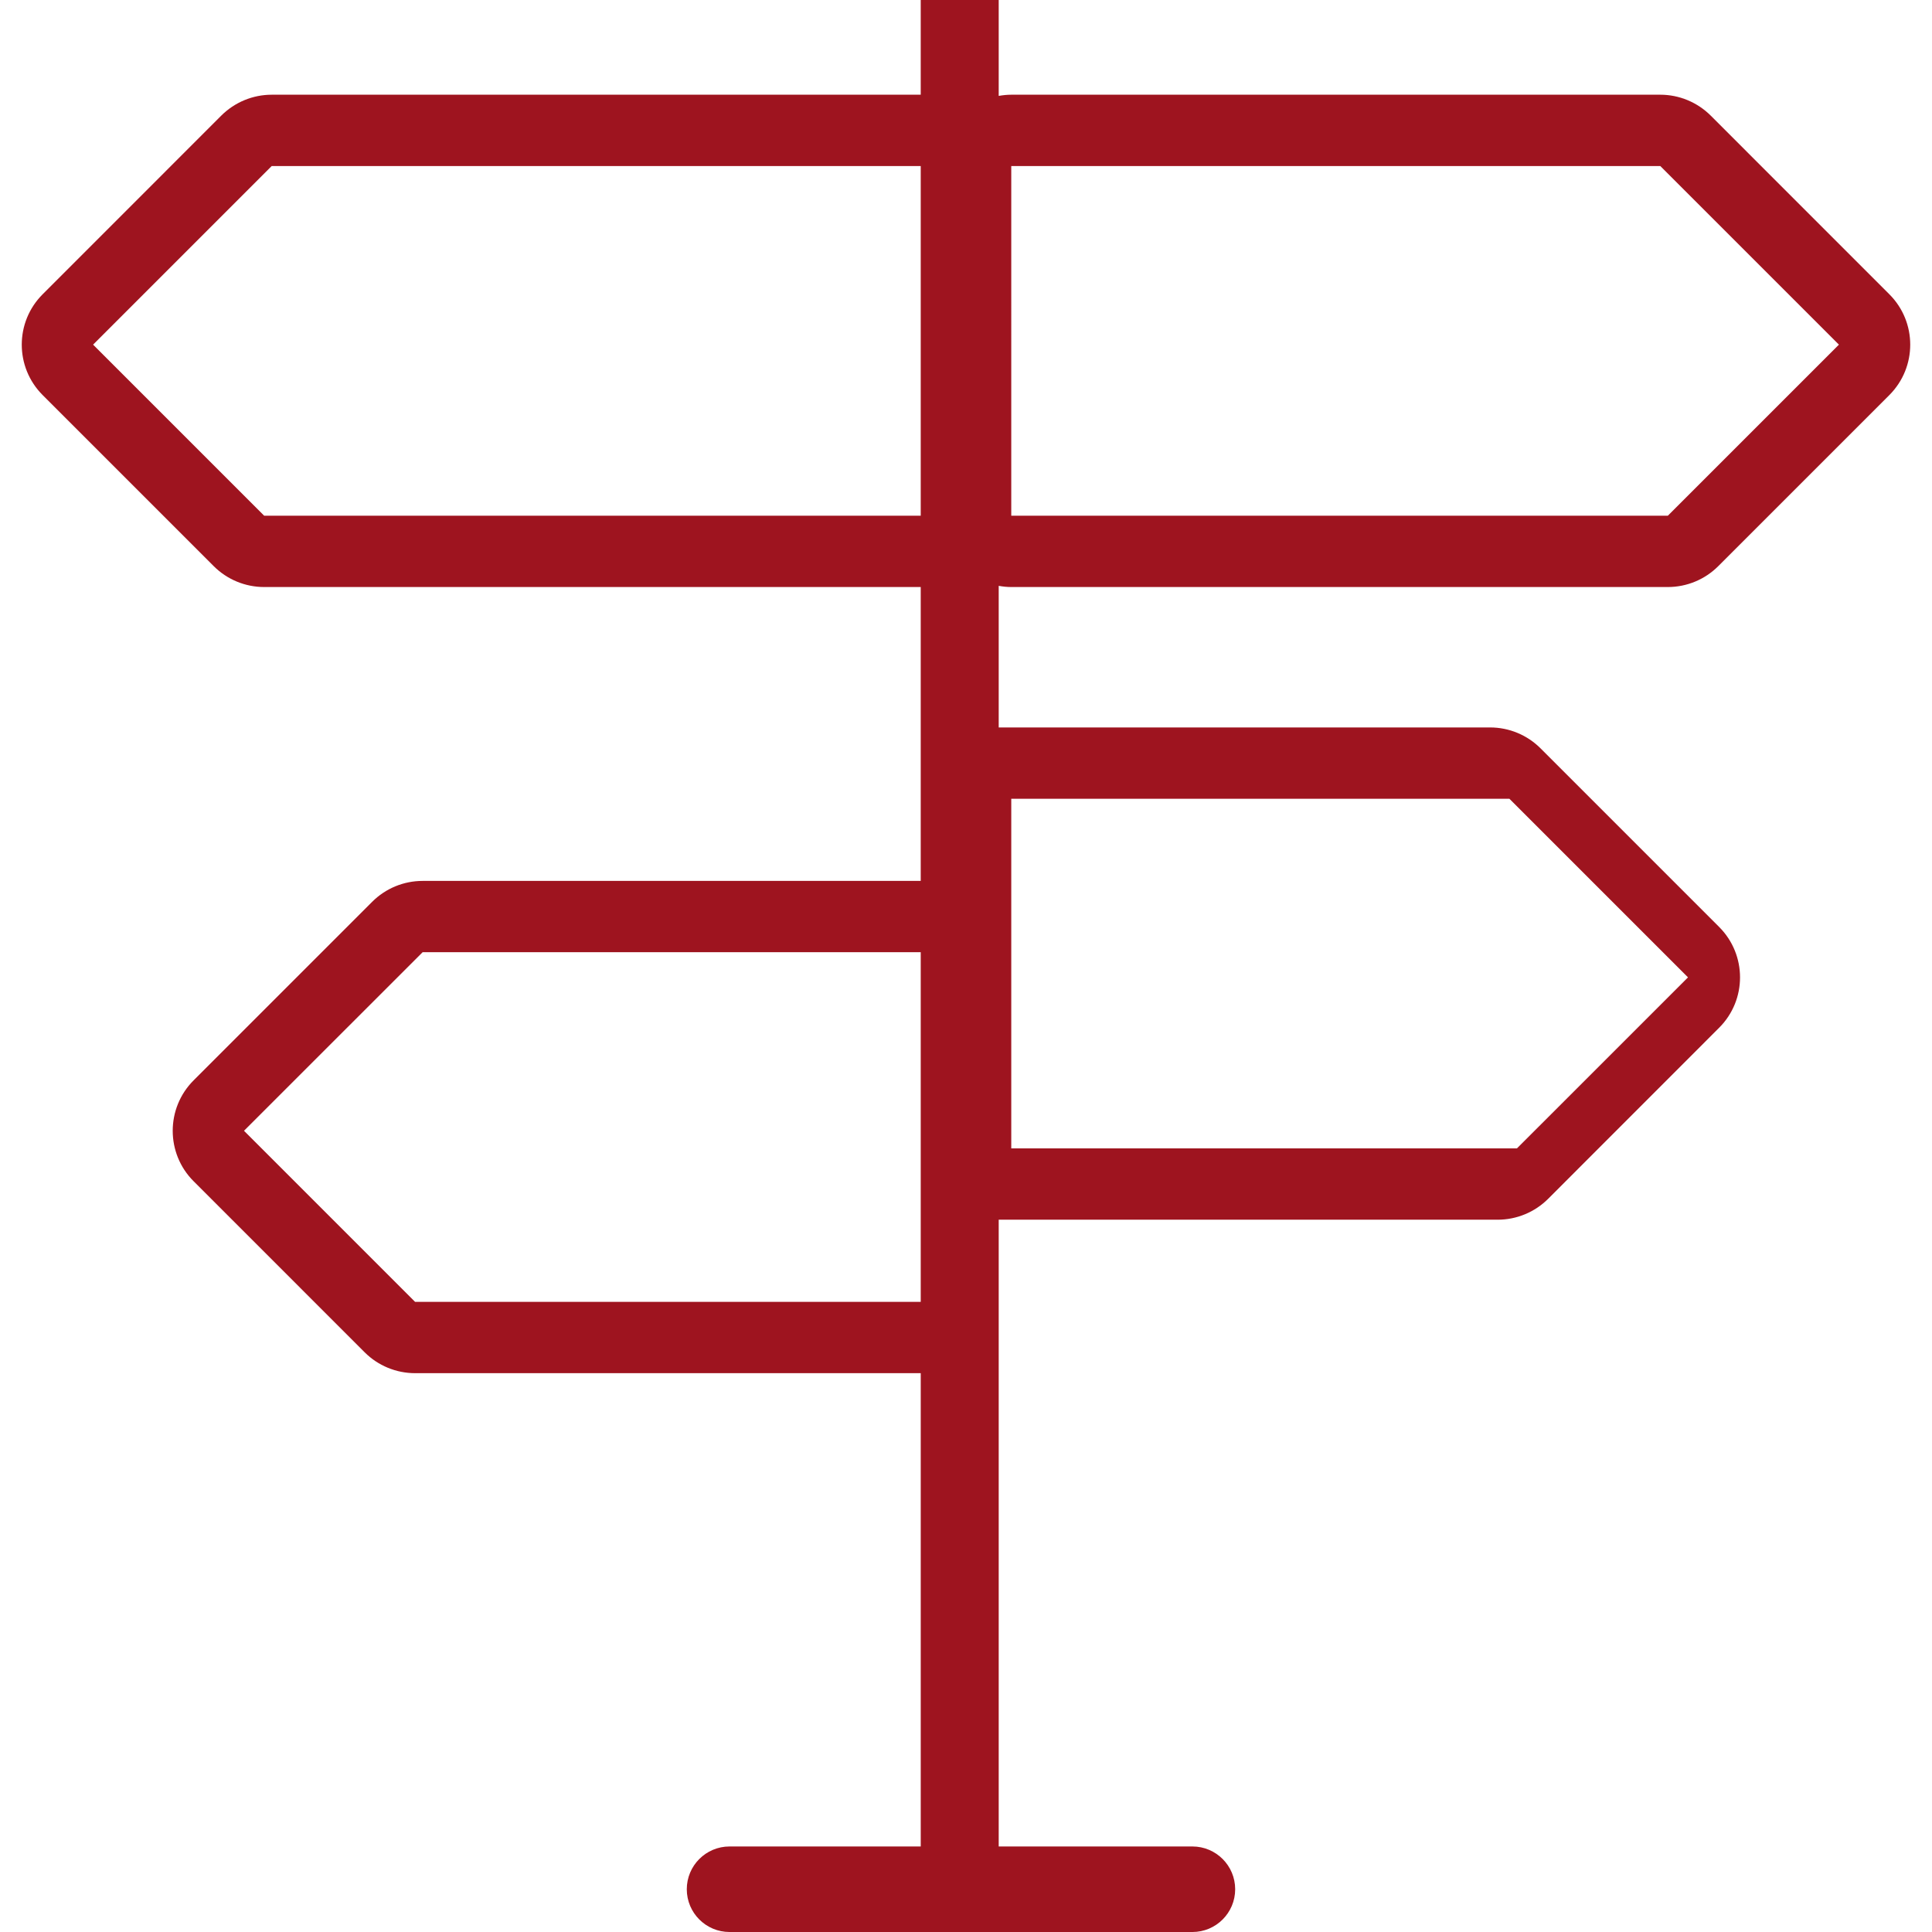 <?xml version="1.0" encoding="utf-8"?>
<!-- Generator: Adobe Illustrator 16.0.0, SVG Export Plug-In . SVG Version: 6.00 Build 0)  -->
<!DOCTYPE svg PUBLIC "-//W3C//DTD SVG 1.1//EN" "http://www.w3.org/Graphics/SVG/1.1/DTD/svg11.dtd">
<svg version="1.1" id="katman_1" xmlns="http://www.w3.org/2000/svg" xmlns:xlink="http://www.w3.org/1999/xlink" x="0px" y="0px"
	 width="170.079px" height="170.08px" viewBox="24.521 0 170.079 170.08" enable-background="new 24.521 0 170.079 170.08"
	 xml:space="preserve">
<path fill="#9E141F" d="M113.545,51.678h57.8c1.667,0,3.263-0.661,4.441-1.84l15.057-15.056c2.454-2.455,2.454-6.428,0-8.879
	l-15.722-15.725c-1.179-1.175-2.774-1.84-4.441-1.84h-57.135c-0.379,0-0.746,0.042-1.105,0.104V0h-6.865v8.338H48.44
	c-1.666,0-3.262,0.665-4.441,1.84L28.278,25.903c-2.455,2.451-2.455,6.424,0,8.879l15.056,15.056c1.179,1.179,2.776,1.84,4.442,1.84
	h57.799v18.639v7.232H61.726c-1.666,0-3.263,0.661-4.438,1.836L41.564,95.108c-2.451,2.451-2.451,6.43,0,8.879l15.06,15.061
	c1.175,1.176,2.775,1.836,4.438,1.836h44.514v41.666h-16.83c-2.08,0-3.765,1.686-3.765,3.766c0,2.078,1.685,3.764,3.765,3.764
	h40.746c2.079,0,3.765-1.686,3.765-3.764c0-2.08-1.686-3.766-3.765-3.766H112.44v-55.176h43.924c1.665,0,3.262-0.66,4.441-1.836
	l15.055-15.061c2.455-2.449,2.455-6.423,0-8.877l-15.72-15.721c-1.179-1.179-2.776-1.84-4.441-1.84H112.44V51.573
	C112.799,51.639,113.167,51.678,113.545,51.678z M113.545,14.616h57.135l15.726,15.724L171.345,45.4h-57.8V14.616z M113.545,70.316
	h43.85L173.12,86.04l-15.06,15.057h-44.515V70.316z M47.776,45.4l-15.06-15.06L48.44,14.616h57.135V45.4H47.776z M61.061,114.606
	l-15.06-15.061l15.725-15.719h43.849v17.27v13.51H61.061z"/>
</svg>

